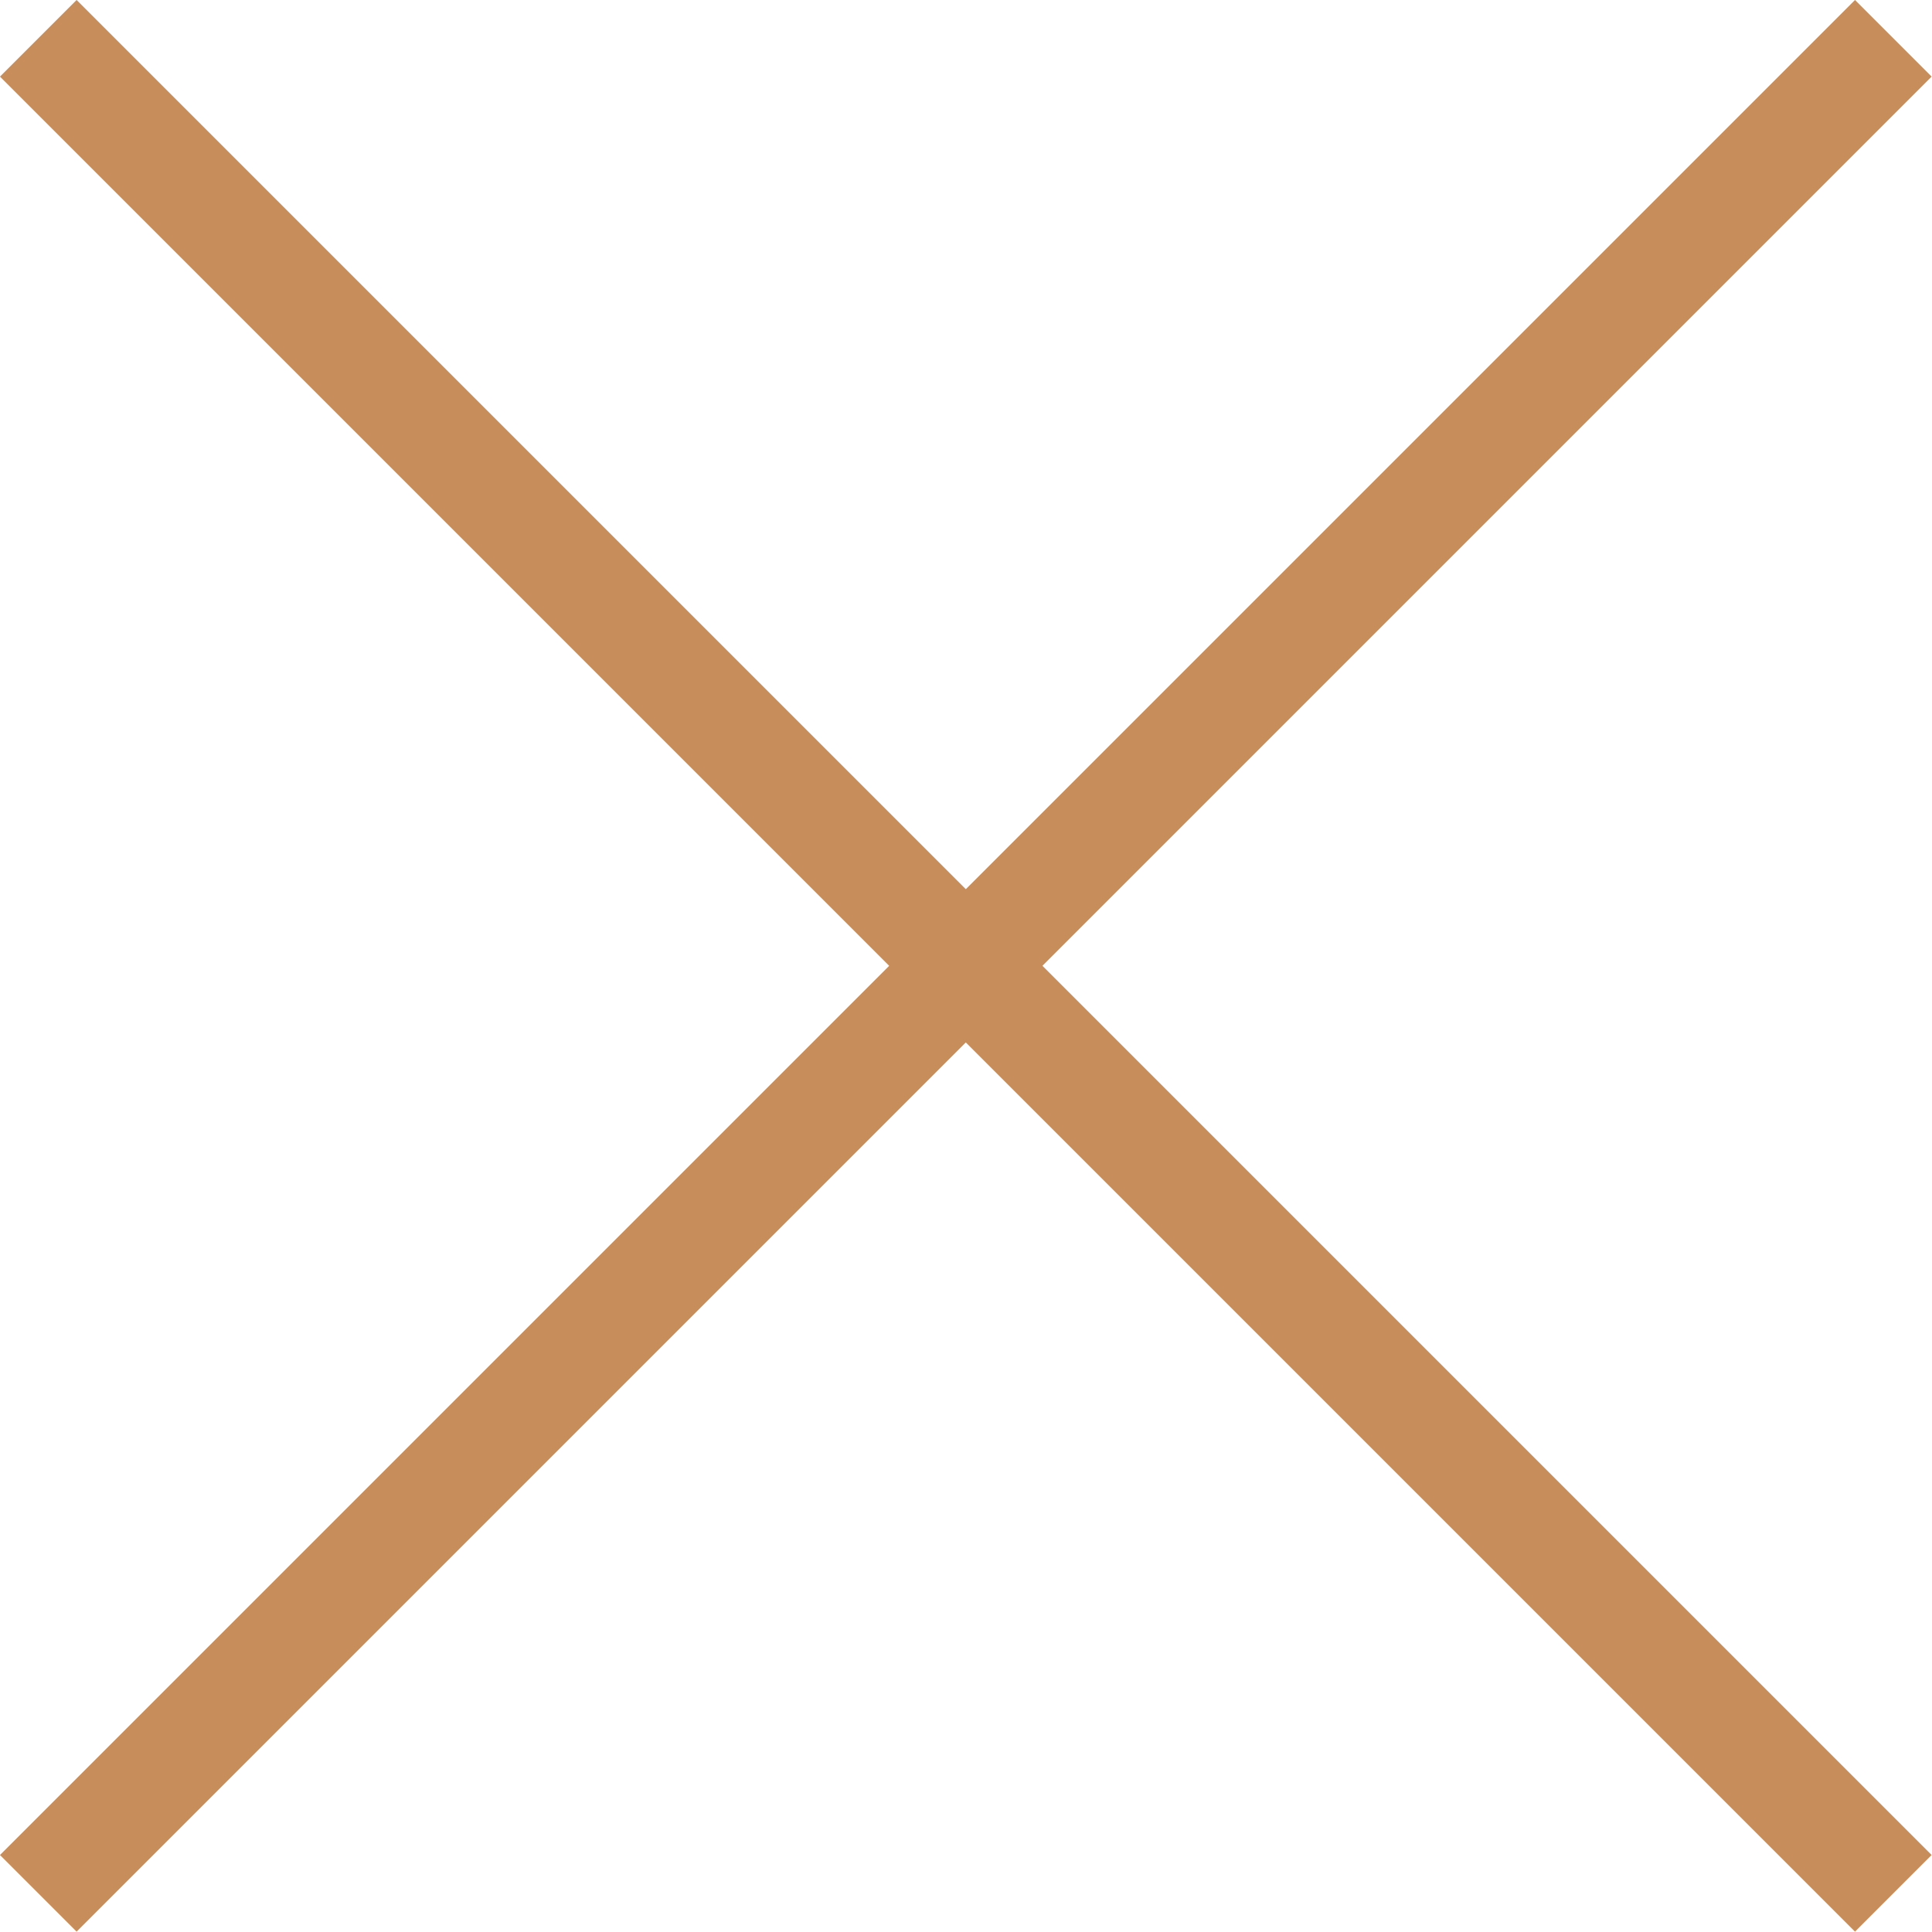 <?xml version="1.0" encoding="UTF-8"?>
<svg id="_文字" data-name="文字" xmlns="http://www.w3.org/2000/svg" width="50.45" height="50.45" viewBox="0 0 50.45 50.45">
  <defs>
    <style>
      .cls-1 {
        fill: none;
        stroke: #c78d5a;
        stroke-miterlimit: 10;
        stroke-width: 2.83px;
      }
    </style>
  </defs>
  <line class="cls-1" x1="1" y1="1" x2="49.44" y2="49.44"/>
  <line class="cls-1" x1="49.44" y1="1" x2="1" y2="49.44"/>
</svg>